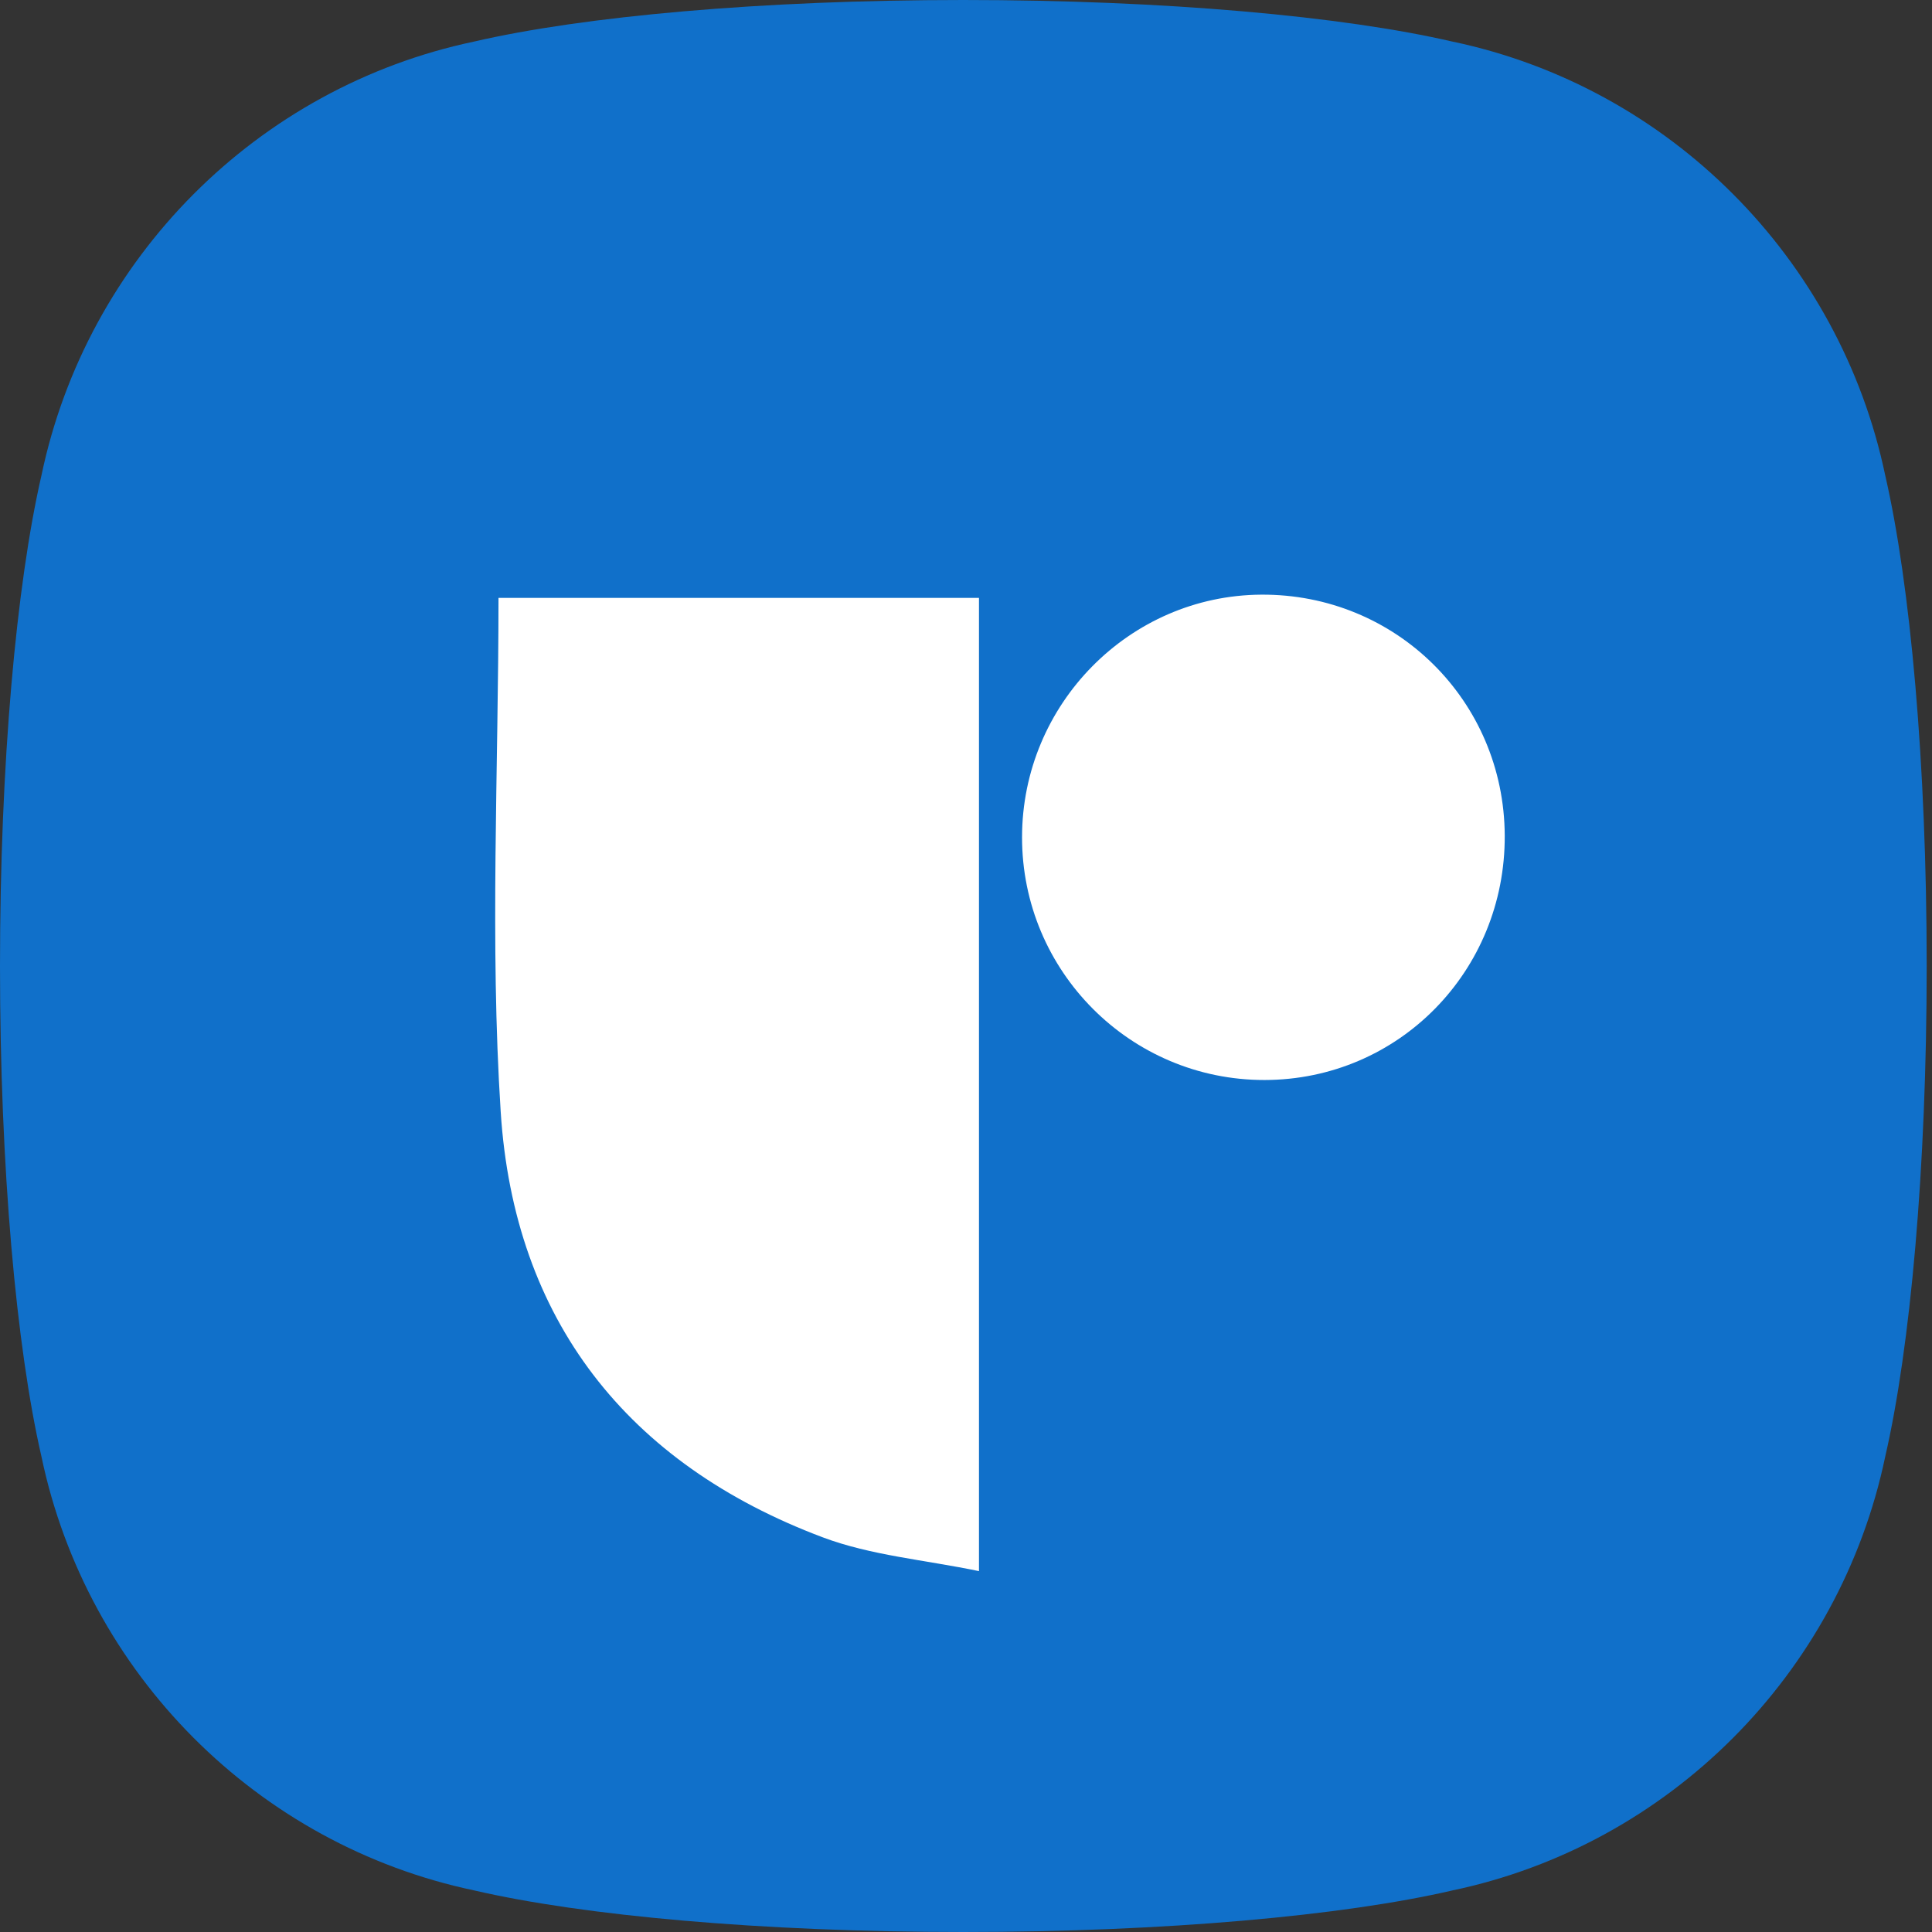 <svg width="100" height="100" viewBox="0 0 100 100" fill="none" xmlns="http://www.w3.org/2000/svg">
<rect x="0" y="0" width="100" height="100" fill="#333333" stroke="none"/>
<g clip-path="url(#clip0_1314_470)">
<path fill-rule="evenodd" clip-rule="evenodd" d="M75.176 2.153C69.55 0.847 60.305 0 49.855 0C39.405 0 30.16 0.847 24.534 2.153C13.328 4.511 4.496 13.366 2.145 24.611C0.847 30.252 0 39.519 0 50C0 60.481 0.847 69.748 2.145 75.389C4.496 86.634 13.328 95.489 24.542 97.847C30.168 99.153 39.412 100 49.863 100C60.313 100 69.557 99.153 75.183 97.847C86.397 95.489 95.229 86.634 97.58 75.389C98.878 69.748 99.725 60.481 99.725 50C99.725 39.519 98.878 30.252 97.58 24.611C95.229 13.366 86.397 4.511 75.183 2.153H75.176Z" fill="#1070CA"/>
<path d="M50.672 81.321C47.84 80.733 45.084 80.511 42.588 79.573C32.45 75.763 26.603 68.29 25.916 57.542C25.351 48.771 25.802 39.931 25.802 30.947H50.672V81.321ZM77.885 43.252C77.916 50.267 72.389 55.893 65.45 55.901C58.519 55.908 52.893 50.275 52.901 43.328C52.908 36.45 58.458 30.824 65.275 30.779C72.252 30.733 77.855 36.275 77.885 43.252Z" fill="white"/>
</g>
<defs>
<clipPath id="clip0_1314_470">
<rect width="100" height="100" fill="white"/>
</clipPath>
</defs>
</svg>
